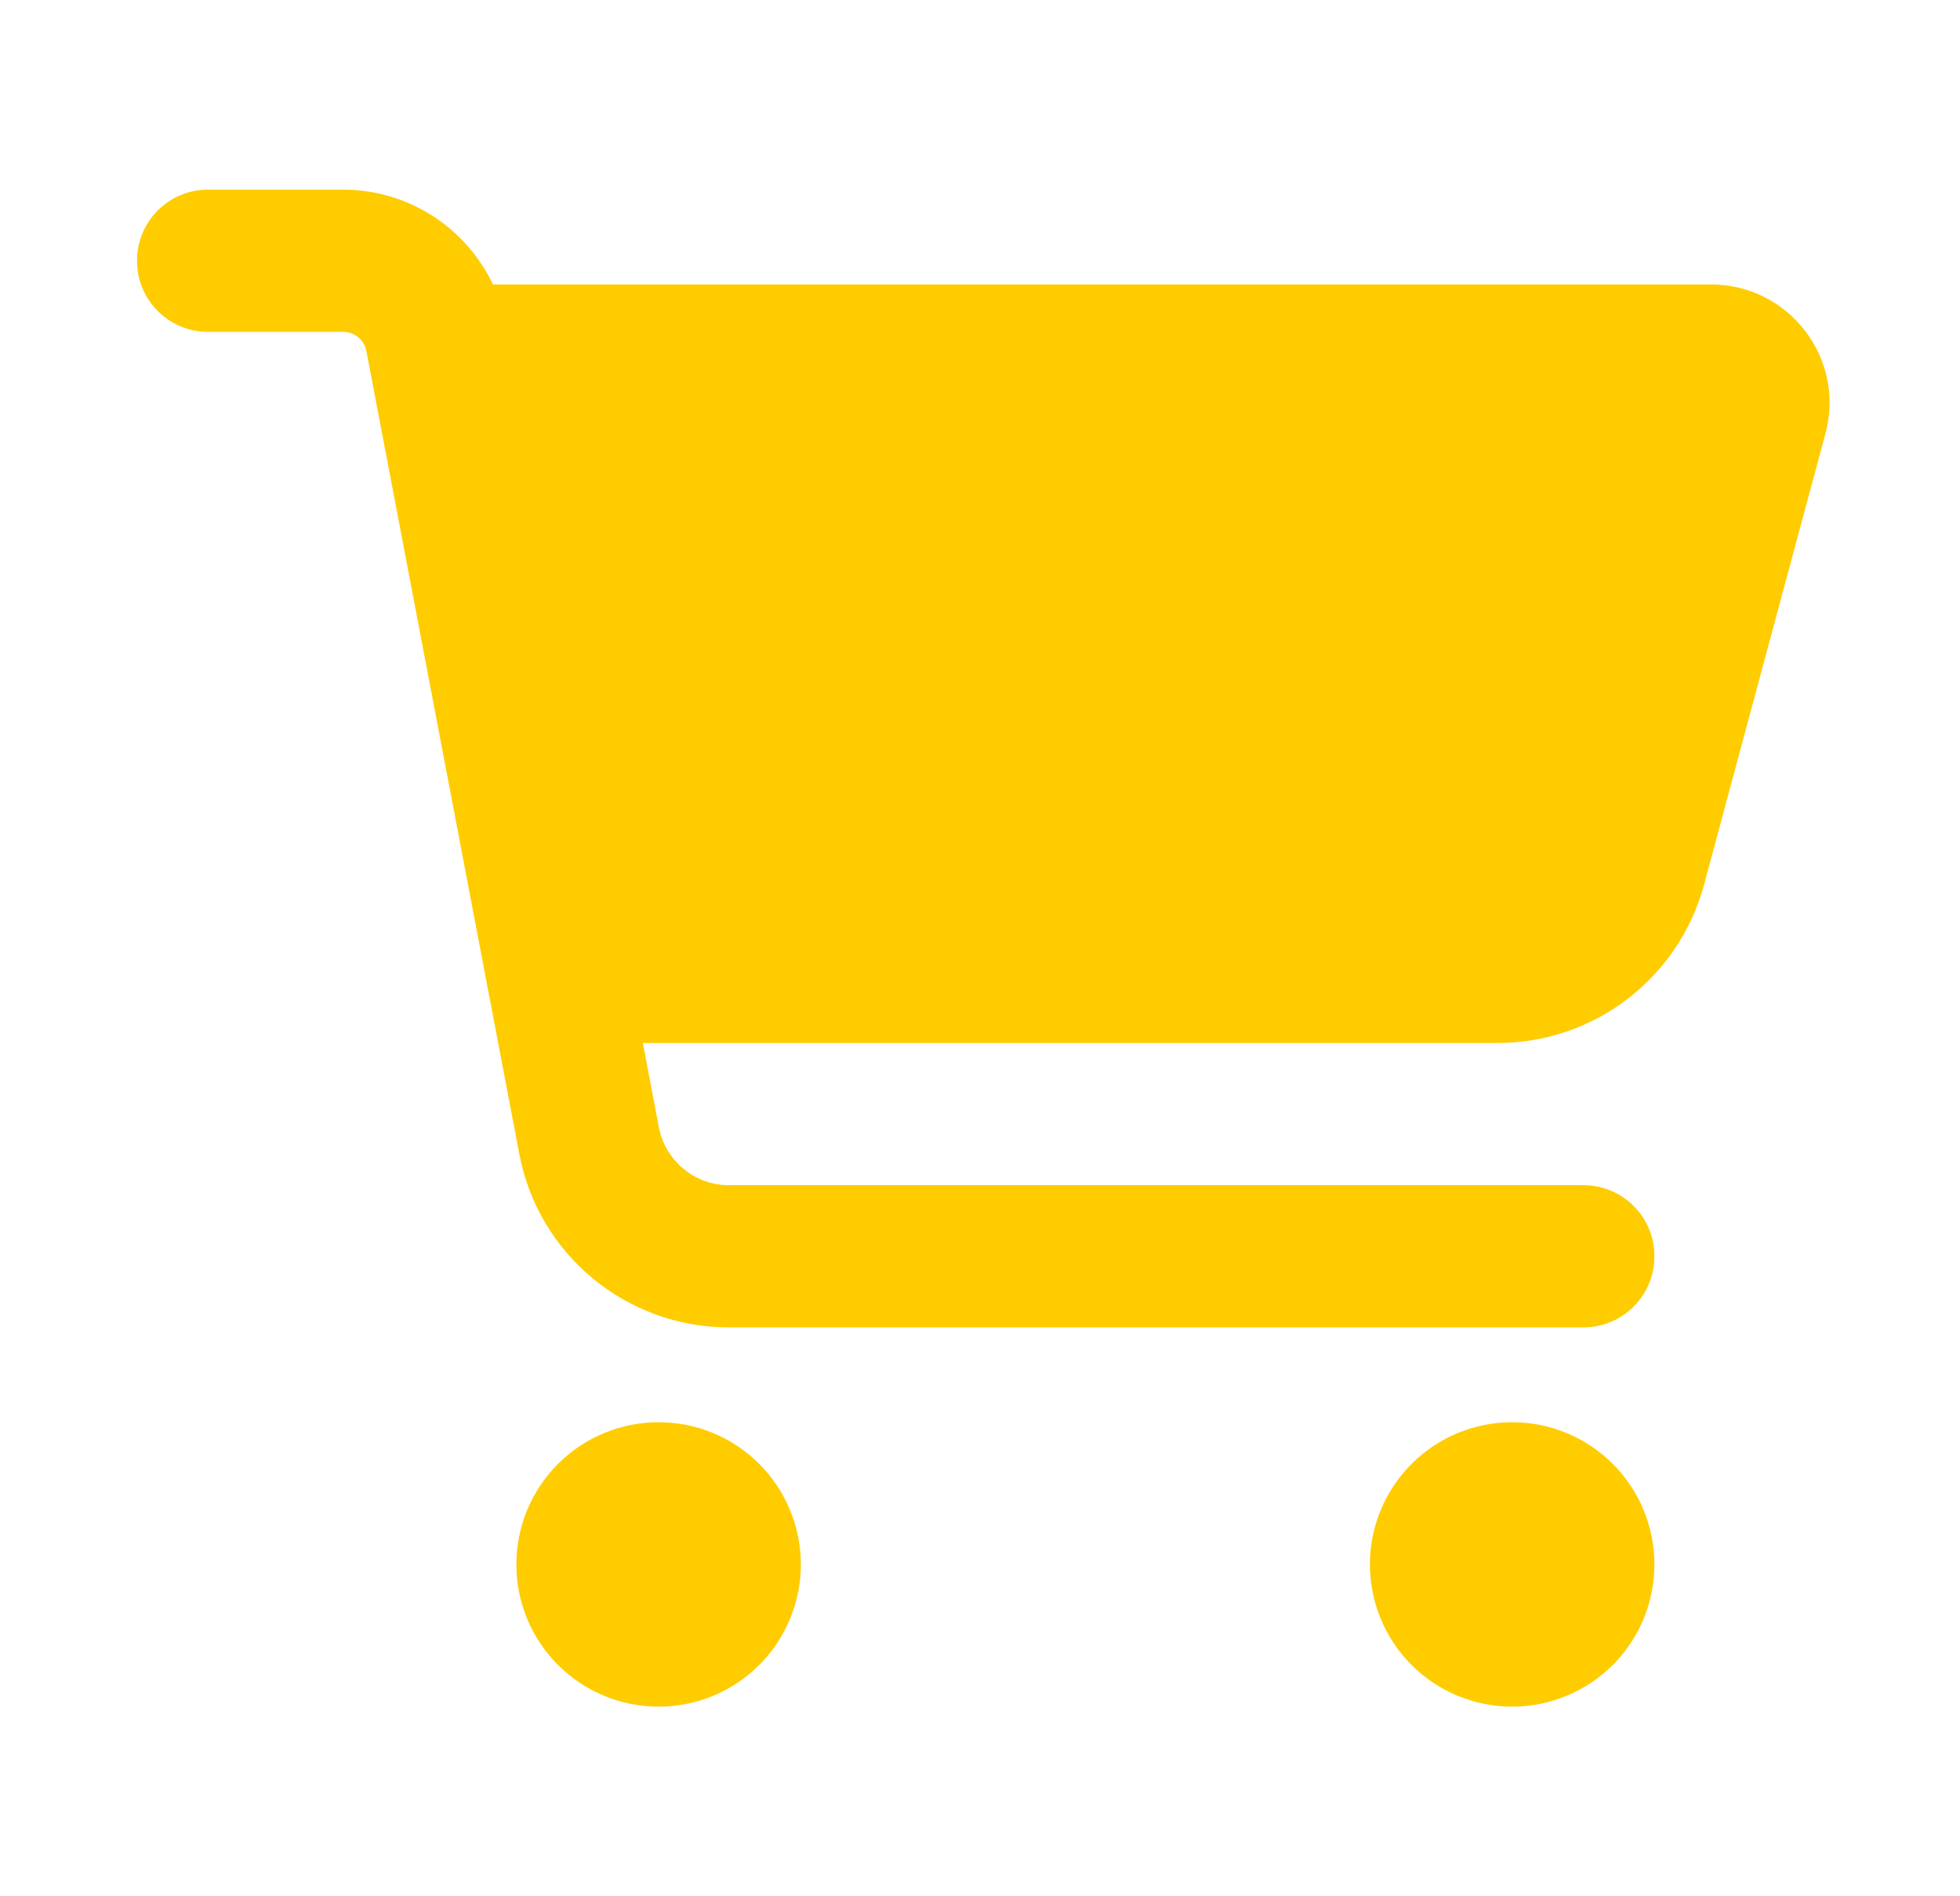 <svg width="31" height="30" viewBox="0 0 31 30" fill="none" xmlns="http://www.w3.org/2000/svg">
<path d="M2.167 4.125C2.167 3.502 2.668 3 3.292 3H5.425C6.456 3 7.37 3.6 7.796 4.5H27.062C28.295 4.5 29.195 5.672 28.871 6.862L26.95 14.002C26.551 15.473 25.215 16.5 23.692 16.5H10.168L10.421 17.836C10.524 18.366 10.989 18.75 11.528 18.75H25.042C25.665 18.75 26.167 19.252 26.167 19.875C26.167 20.498 25.665 21 25.042 21H11.528C9.906 21 8.514 19.847 8.214 18.258L5.795 5.555C5.762 5.377 5.607 5.25 5.425 5.25H3.292C2.668 5.25 2.167 4.748 2.167 4.125ZM8.167 24.75C8.167 24.454 8.225 24.162 8.338 23.889C8.451 23.616 8.617 23.368 8.826 23.159C9.035 22.95 9.283 22.784 9.556 22.671C9.829 22.558 10.121 22.5 10.417 22.5C10.712 22.5 11.005 22.558 11.278 22.671C11.551 22.784 11.799 22.95 12.008 23.159C12.217 23.368 12.382 23.616 12.495 23.889C12.608 24.162 12.667 24.454 12.667 24.75C12.667 25.046 12.608 25.338 12.495 25.611C12.382 25.884 12.217 26.132 12.008 26.341C11.799 26.55 11.551 26.716 11.278 26.829C11.005 26.942 10.712 27 10.417 27C10.121 27 9.829 26.942 9.556 26.829C9.283 26.716 9.035 26.55 8.826 26.341C8.617 26.132 8.451 25.884 8.338 25.611C8.225 25.338 8.167 25.046 8.167 24.75ZM23.917 22.5C24.513 22.5 25.086 22.737 25.508 23.159C25.93 23.581 26.167 24.153 26.167 24.75C26.167 25.347 25.93 25.919 25.508 26.341C25.086 26.763 24.513 27 23.917 27C23.32 27 22.748 26.763 22.326 26.341C21.904 25.919 21.667 25.347 21.667 24.75C21.667 24.153 21.904 23.581 22.326 23.159C22.748 22.737 23.32 22.5 23.917 22.5Z" fill="#FFCC00"/>
</svg>
